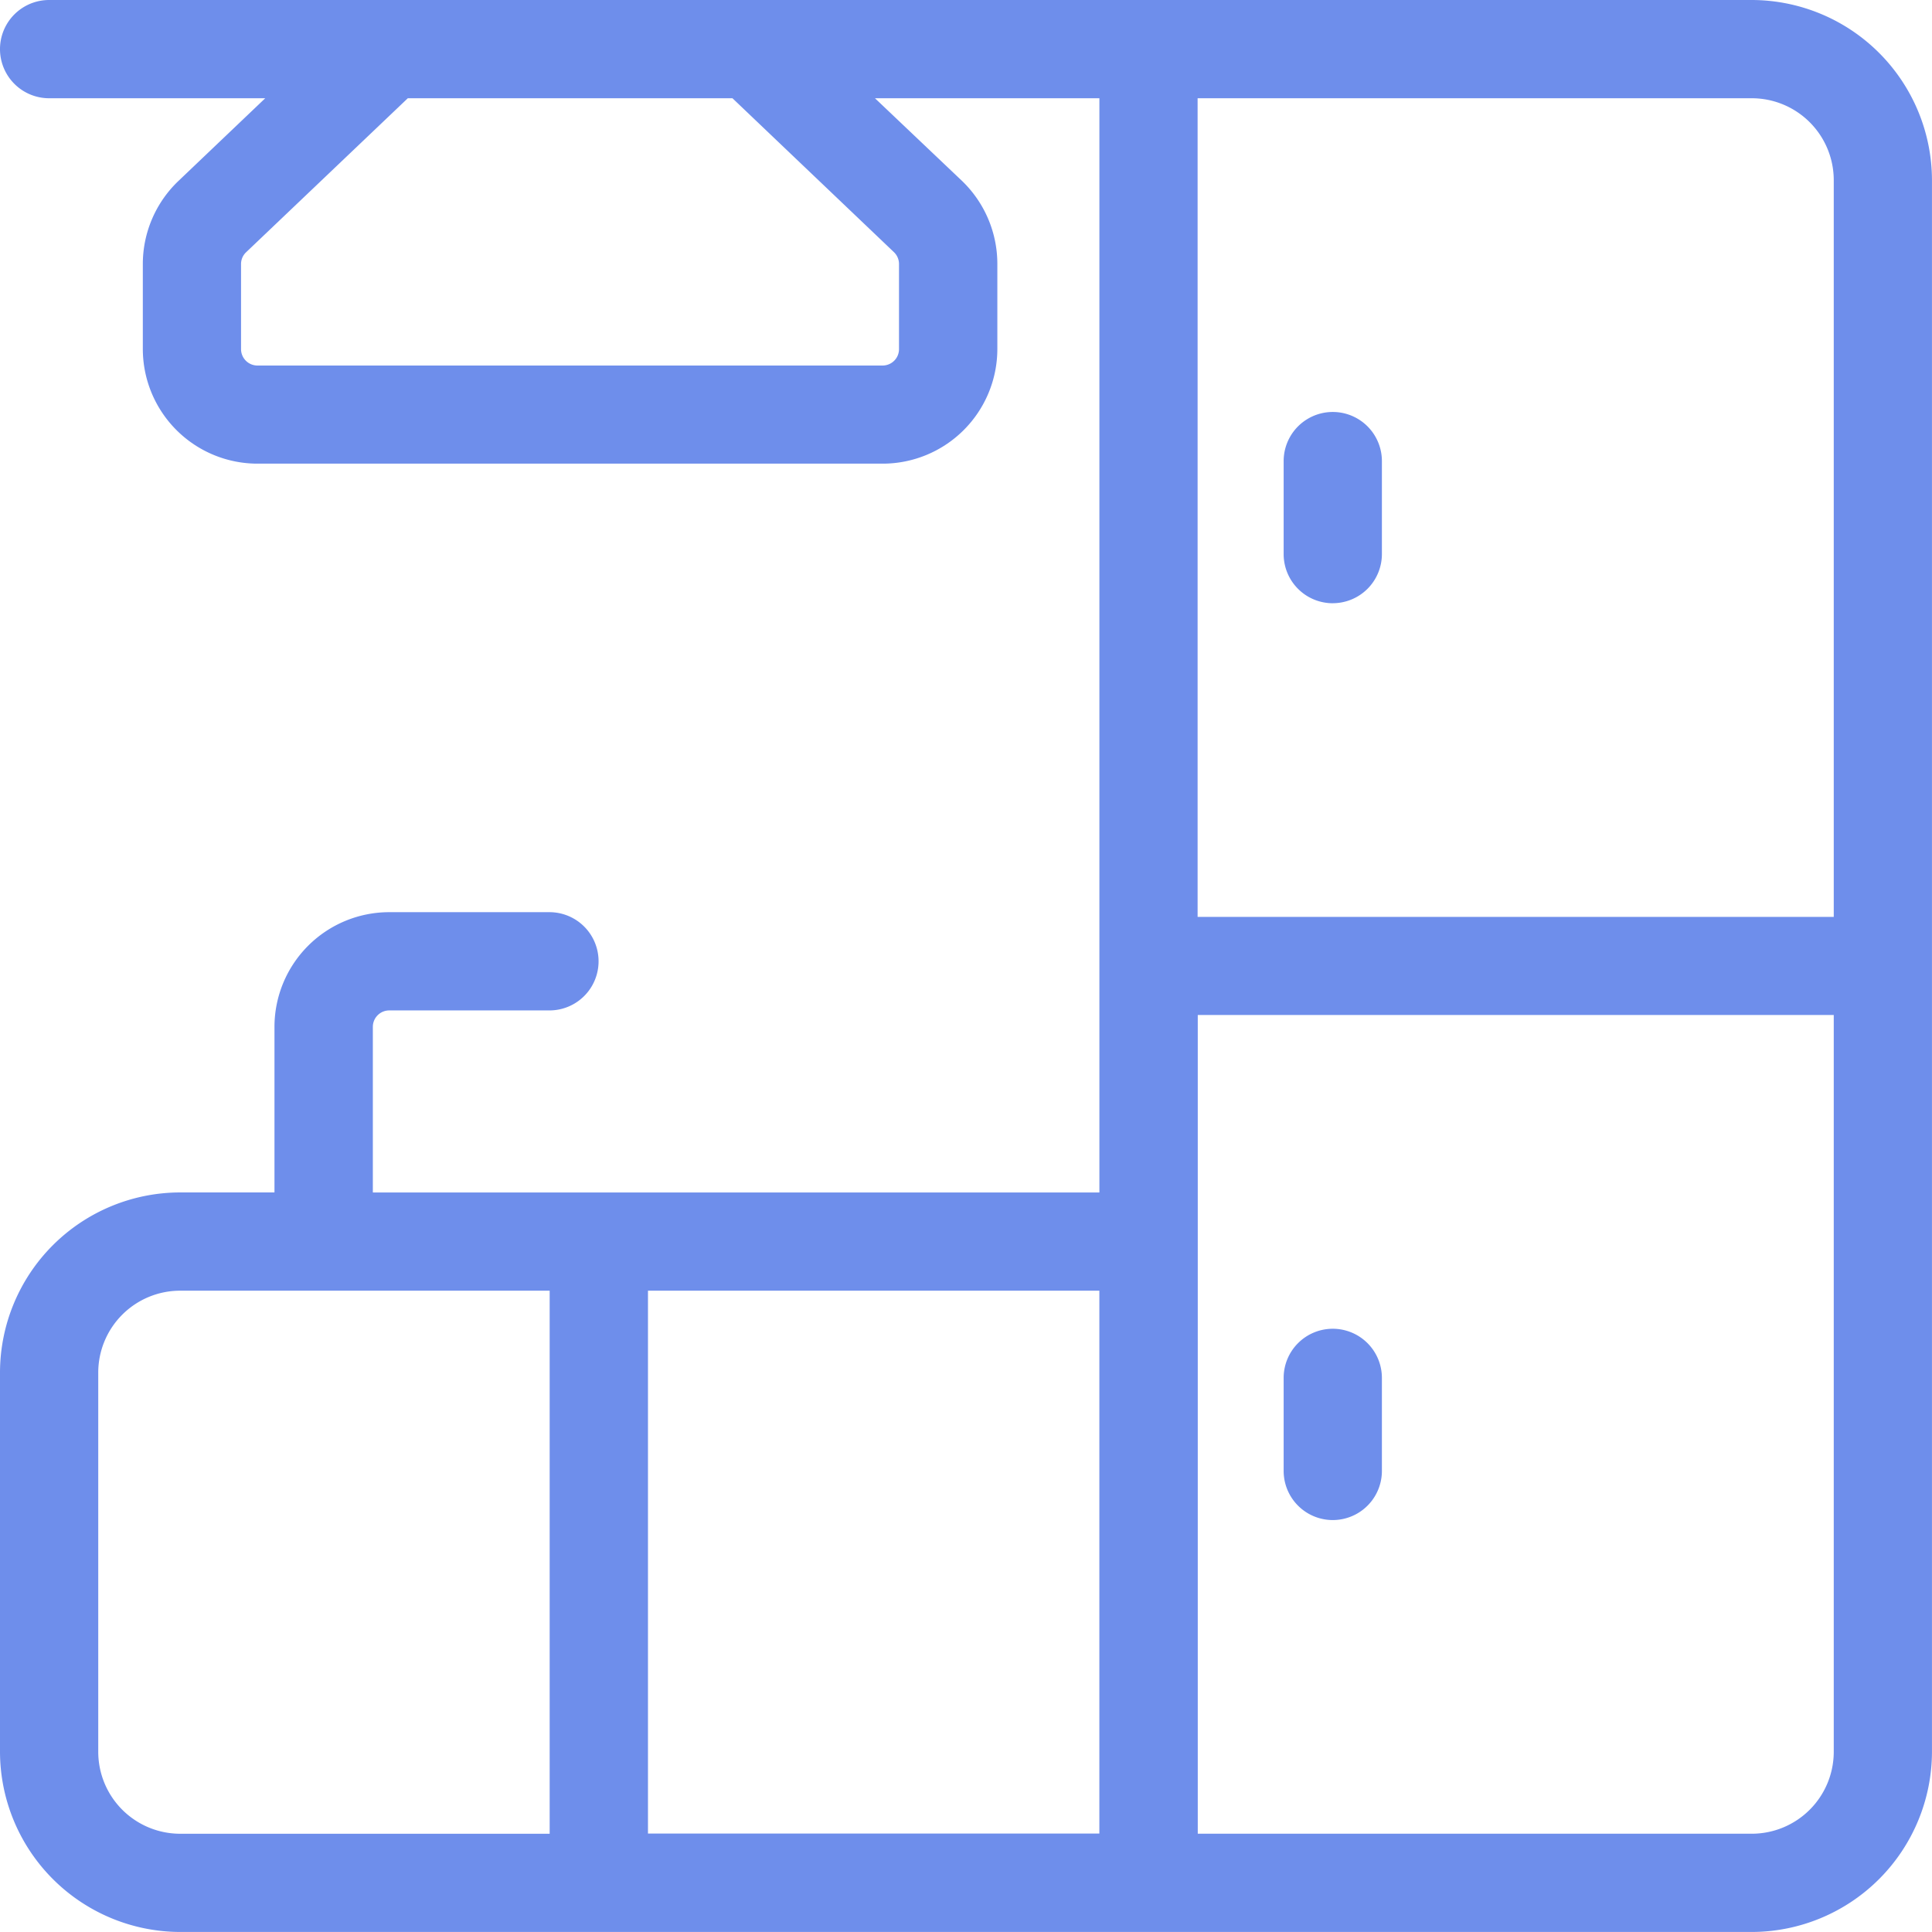 <?xml version="1.0" encoding="UTF-8"?> <svg xmlns="http://www.w3.org/2000/svg" xmlns:xlink="http://www.w3.org/1999/xlink" id="Group_175" data-name="Group 175" width="62.062" height="62.062" viewBox="0 0 62.062 62.062"><defs><clipPath id="clip-path"><rect id="Rectangle_167" data-name="Rectangle 167" width="62.062" height="62.062" fill="#6e8eeb"></rect></clipPath></defs><g id="Group_174" data-name="Group 174" clip-path="url(#clip-path)"><path id="Path_418" data-name="Path 418" d="M56.275,0H1.578a1.578,1.578,0,0,0,0,3.156H8.52L5.737,5.808A3.688,3.688,0,0,0,4.588,8.476v2.737a3.686,3.686,0,0,0,3.683,3.681H28.355a3.686,3.686,0,0,0,3.683-3.681V8.476A3.7,3.7,0,0,0,30.9,5.808L28.107,3.156h7.209v35.15H11.977v-5.32a.528.528,0,0,1,.528-.528h5.145a1.578,1.578,0,1,0,0-3.156H12.5a3.687,3.687,0,0,0-3.683,3.683v5.32H5.786A5.793,5.793,0,0,0,0,44.089V56.275a5.8,5.8,0,0,0,5.786,5.786H56.275a5.8,5.8,0,0,0,5.786-5.786V5.786A5.8,5.8,0,0,0,56.275,0ZM28.716,8.1a.526.526,0,0,1,.163.38v2.734a.524.524,0,0,1-.153.372.53.53,0,0,1-.372.156H8.271a.528.528,0,0,1-.528-.528V8.481a.519.519,0,0,1,.165-.38L13.1,3.156H23.529ZM51.483,3.156h4.793a2.634,2.634,0,0,1,2.63,2.63V29.453H38.471V3.156ZM35.315,58.9l-14.5,0V41.461h14.5ZM3.156,56.275V44.089a2.632,2.632,0,0,1,2.63-2.628H17.657V58.906H5.786A2.634,2.634,0,0,1,3.156,56.275Zm53.12,2.63h-17.8v-26.3H58.906V56.275a2.634,2.634,0,0,1-2.63,2.63" fill="#6e8eeb"></path><path id="Path_419" data-name="Path 419" d="M66.914,27.112a1.579,1.579,0,0,0,1.578-1.578V22.547a1.578,1.578,0,1,0-3.156,0v2.988a1.578,1.578,0,0,0,1.578,1.578" transform="translate(-24.101 -7.735)" fill="#6e8eeb"></path><path id="Path_420" data-name="Path 420" d="M66.914,67.633a1.578,1.578,0,0,0-1.578,1.578V72.2a1.578,1.578,0,1,0,3.156,0V69.211a1.579,1.579,0,0,0-1.578-1.578" transform="translate(-24.101 -24.949)" fill="#6e8eeb"></path></g></svg> 
